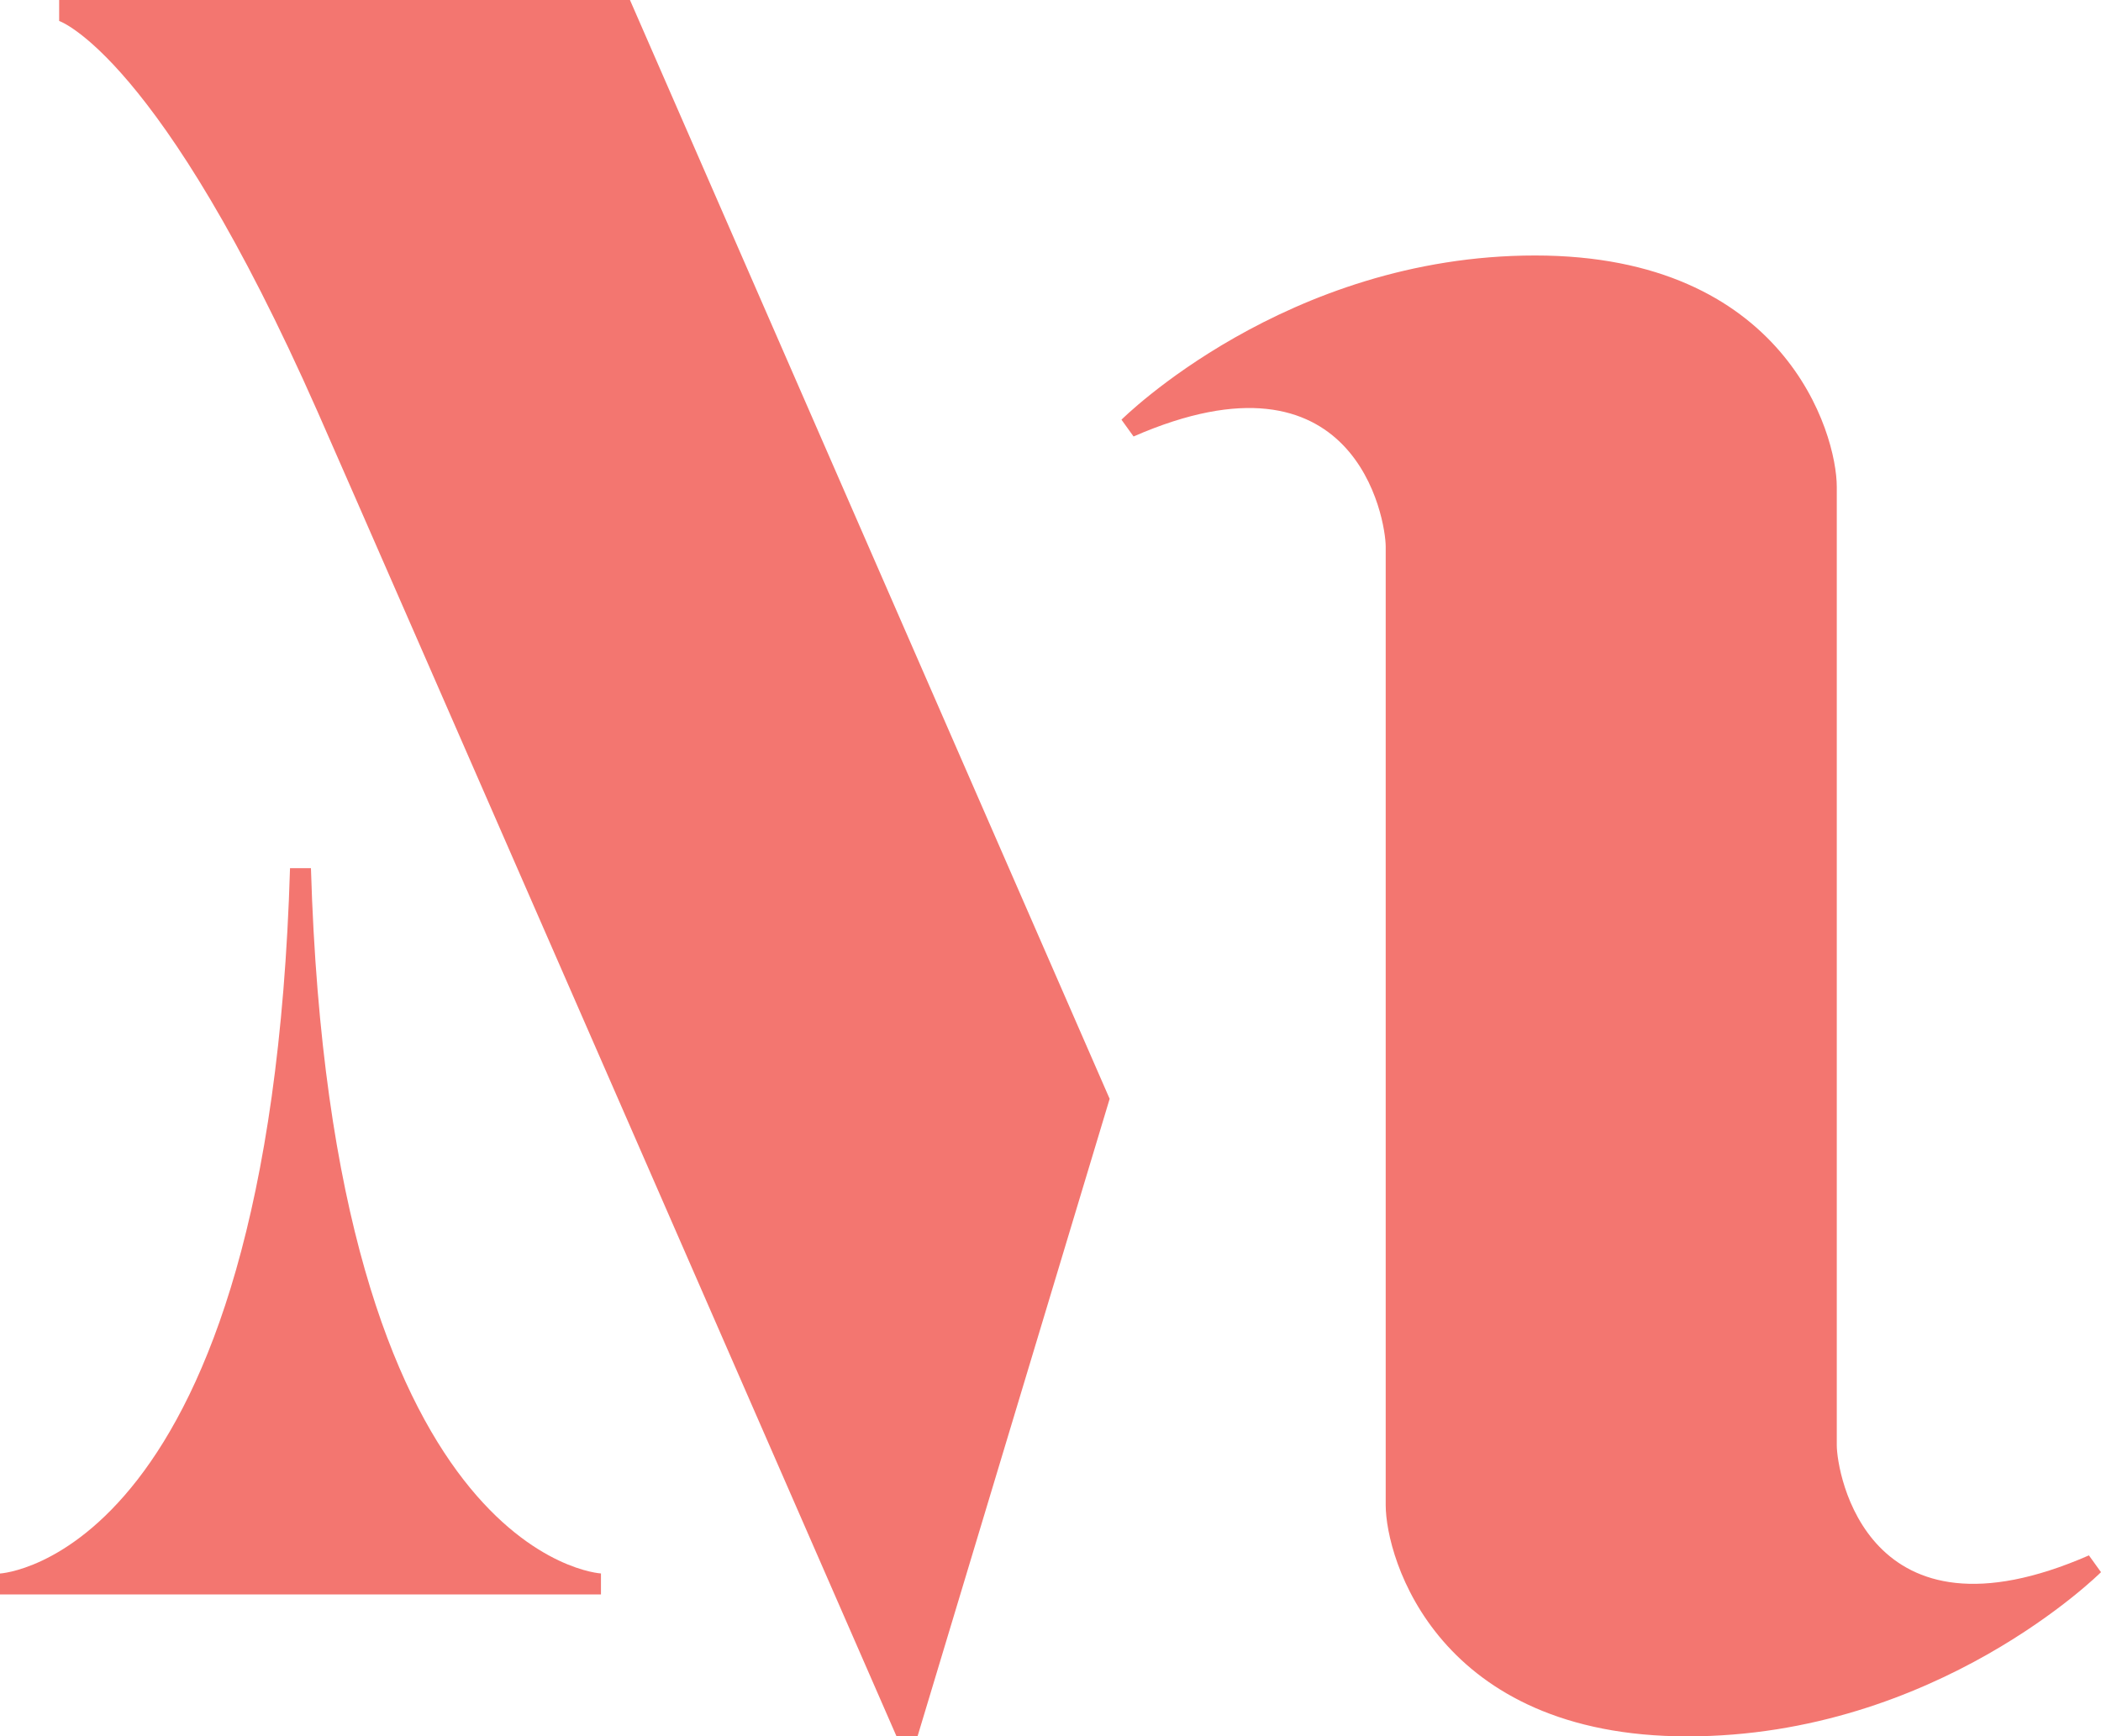<svg xmlns="http://www.w3.org/2000/svg" width="888" height="734" viewBox="0 0 888 734" fill="none"><path d="M131.423 367L122.577 367C113.908 659.018 1.4403e-09 665.157 1.4403e-09 665.157L1.48302e-09 674L254 674L254 665.132C254 665.132 140.092 658.992 131.423 367Z" fill="#F37670"></path><path d="M378.926 734L387.797 734L469 464.497L266.258 1.16531e-09L25 0L25 8.862C25 8.862 67.585 23.153 134.231 174.038C154.197 219.258 378.926 734 378.926 734Z" fill="#F37670"></path><path d="M882.895 657.492C788.96 698.524 776.325 622.369 776.325 610.931L776.325 205.819C776.325 182.942 754.212 108 648.829 108C543.446 108 474 177.412 474 177.412L479.105 184.508C573.04 143.476 585.675 219.631 585.675 231.069L585.675 636.181C585.675 659.058 607.788 734 713.171 734C818.554 734 888 664.587 888 664.587L882.895 657.492Z" fill="#F37670"></path></svg>